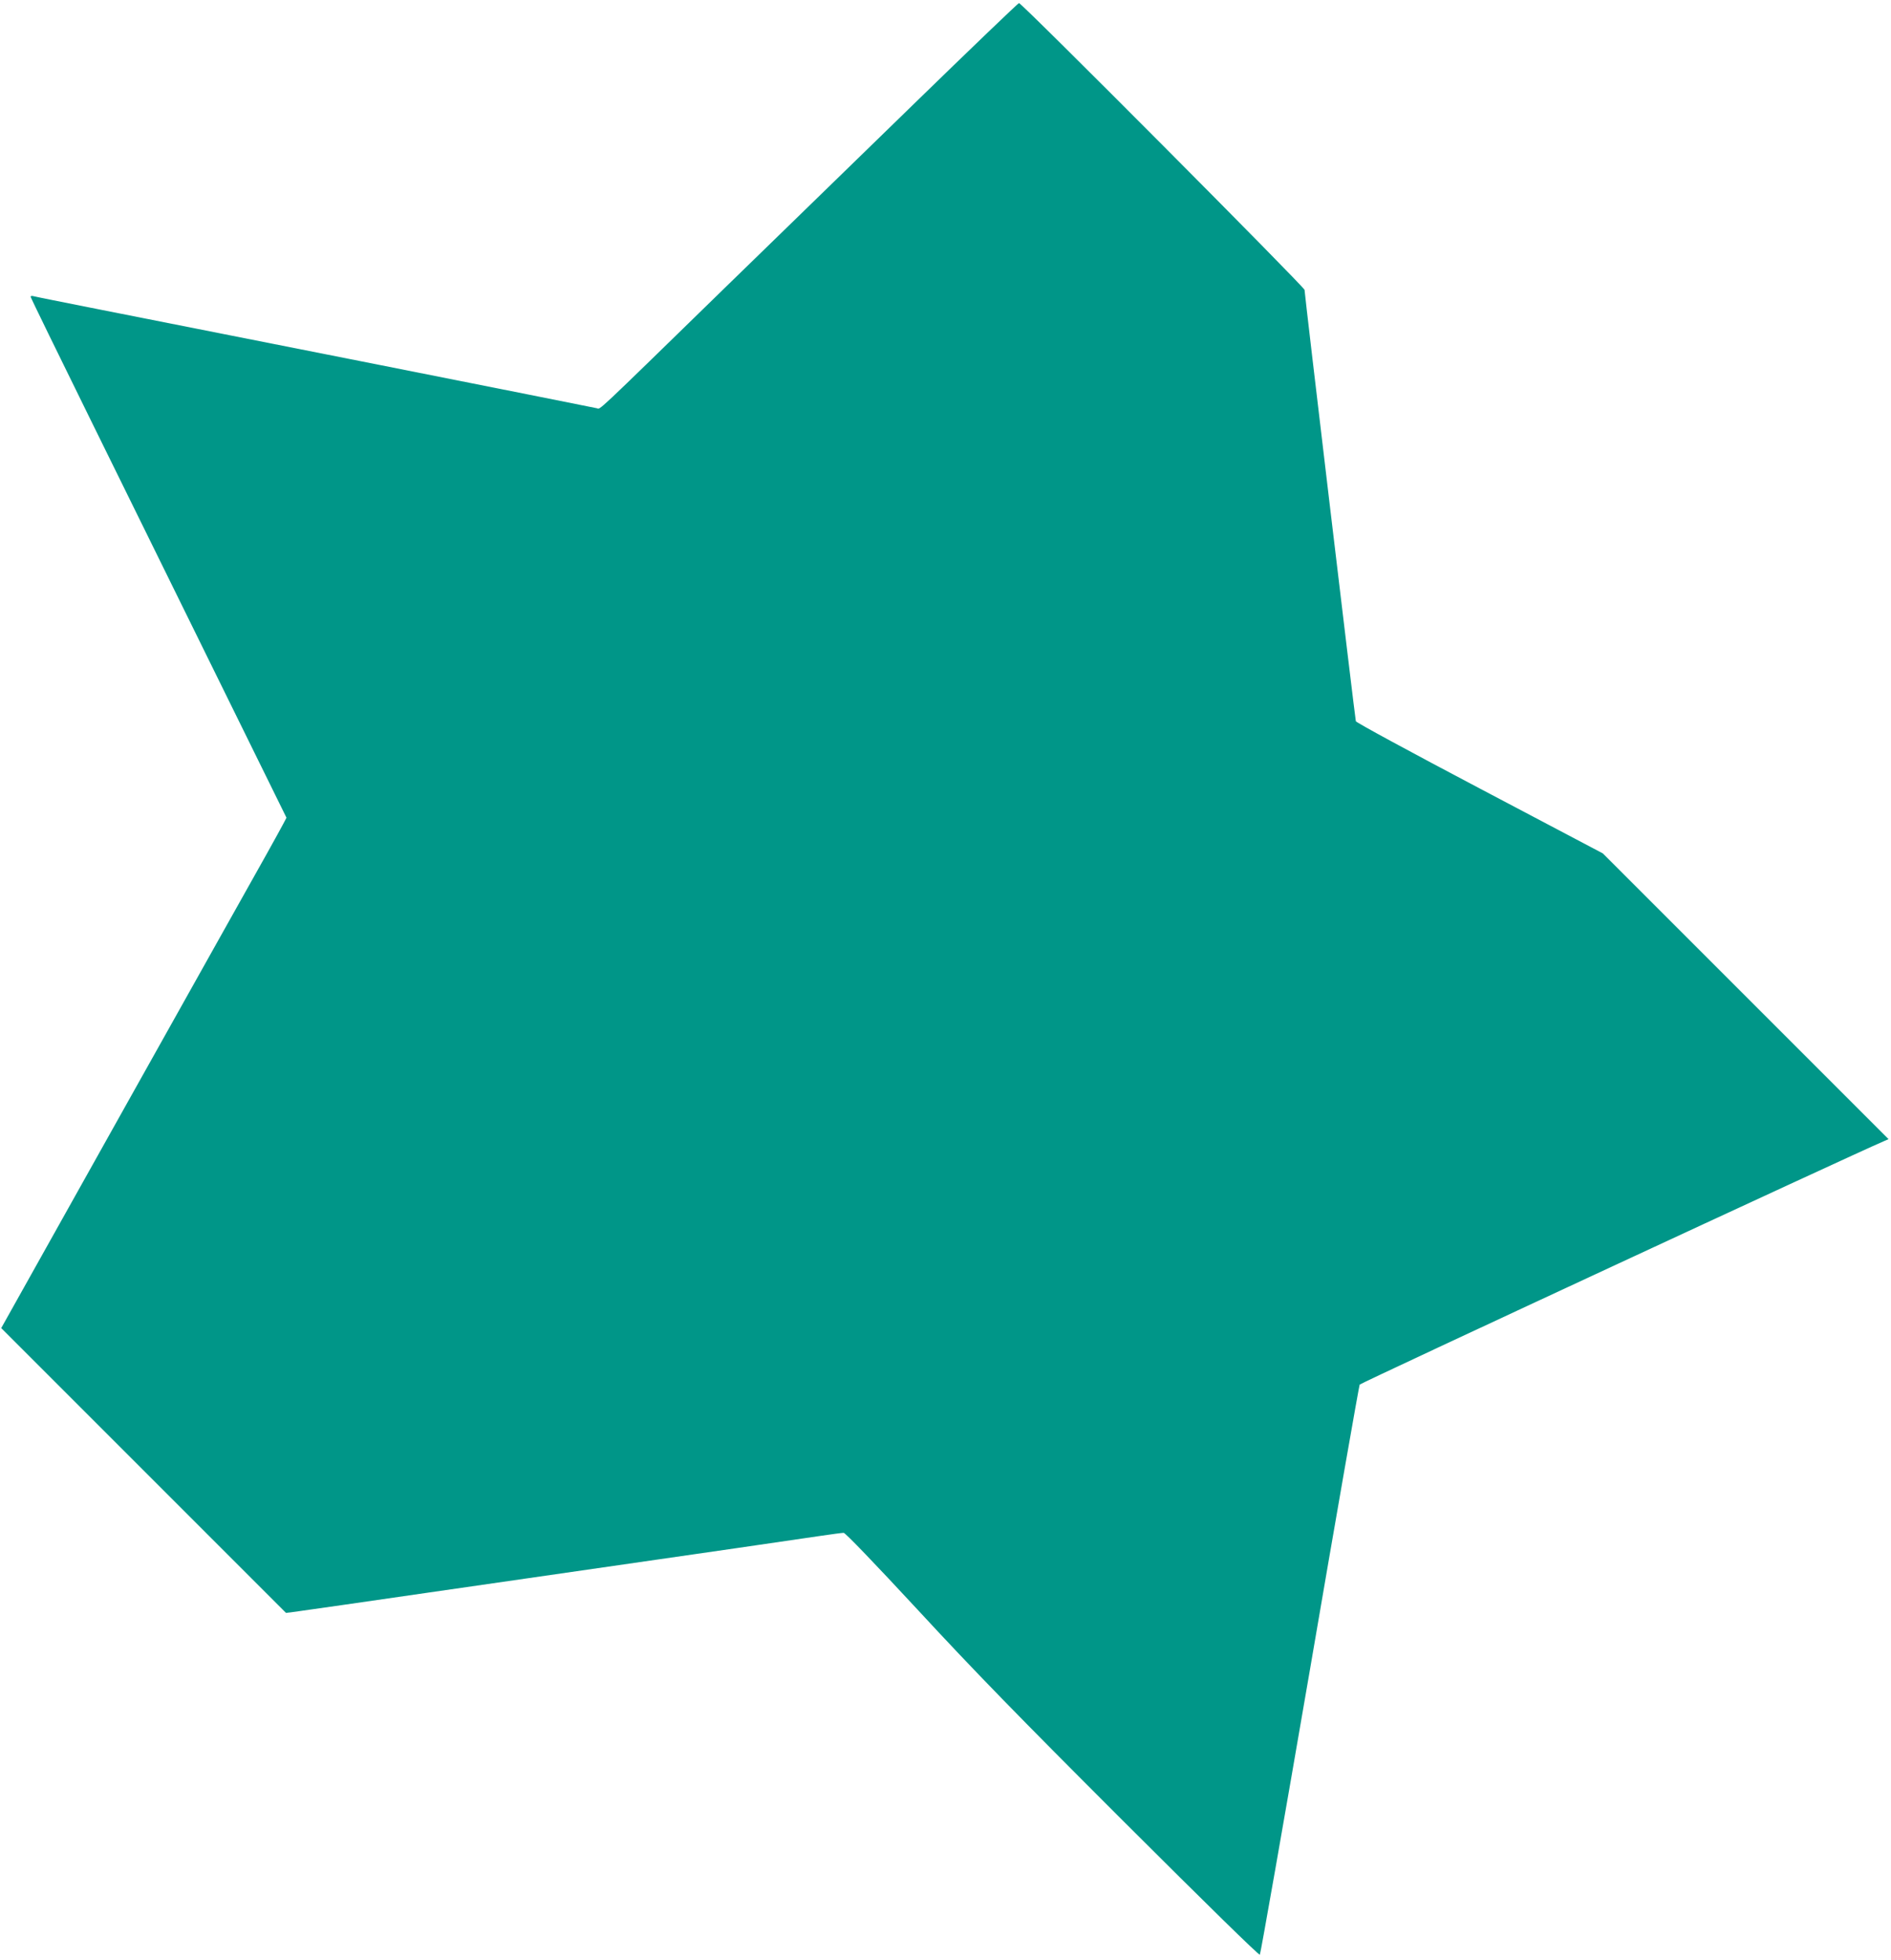 <?xml version="1.0" standalone="no"?>
<!DOCTYPE svg PUBLIC "-//W3C//DTD SVG 20010904//EN"
 "http://www.w3.org/TR/2001/REC-SVG-20010904/DTD/svg10.dtd">
<svg version="1.0" xmlns="http://www.w3.org/2000/svg"
 width="1235pt" height="1280pt" viewBox="0 0 1235 1280"
 preserveAspectRatio="xMidYMid meet">
<g transform="translate(0,1280) scale(0.1,-0.1)"
fill="#009688" stroke="none">
<path d="M5960 12113 c-377 -366 -923 -899 -1215 -1182 -885 -863 -821 -802
-847 -797 -28 7 -2673 532 -3253 646 -226 45 -418 83 -427 86 -10 3 -18 1 -18
-4 0 -5 185 -384 411 -843 226 -459 602 -1222 835 -1696 l425 -863 -21 -40
c-12 -23 -61 -112 -109 -198 -49 -86 -458 -818 -911 -1626 l-822 -1469 930
-930 930 -930 83 11 c46 6 428 61 849 122 844 122 1383 200 2010 290 228 33
475 69 548 80 74 11 142 20 152 20 11 0 203 -200 483 -502 366 -396 653 -691
1346 -1383 537 -536 884 -876 889 -870 5 6 152 843 327 1860 174 1018 321
1856 325 1863 5 10 3229 1507 3420 1588 l34 15 -933 933 -933 933 -804 424
c-442 233 -806 430 -809 439 -5 17 -335 2789 -335 2817 0 18 -1846 1873 -1865
1873 -5 0 -318 -300 -695 -667z"/>
</g>
</svg>
